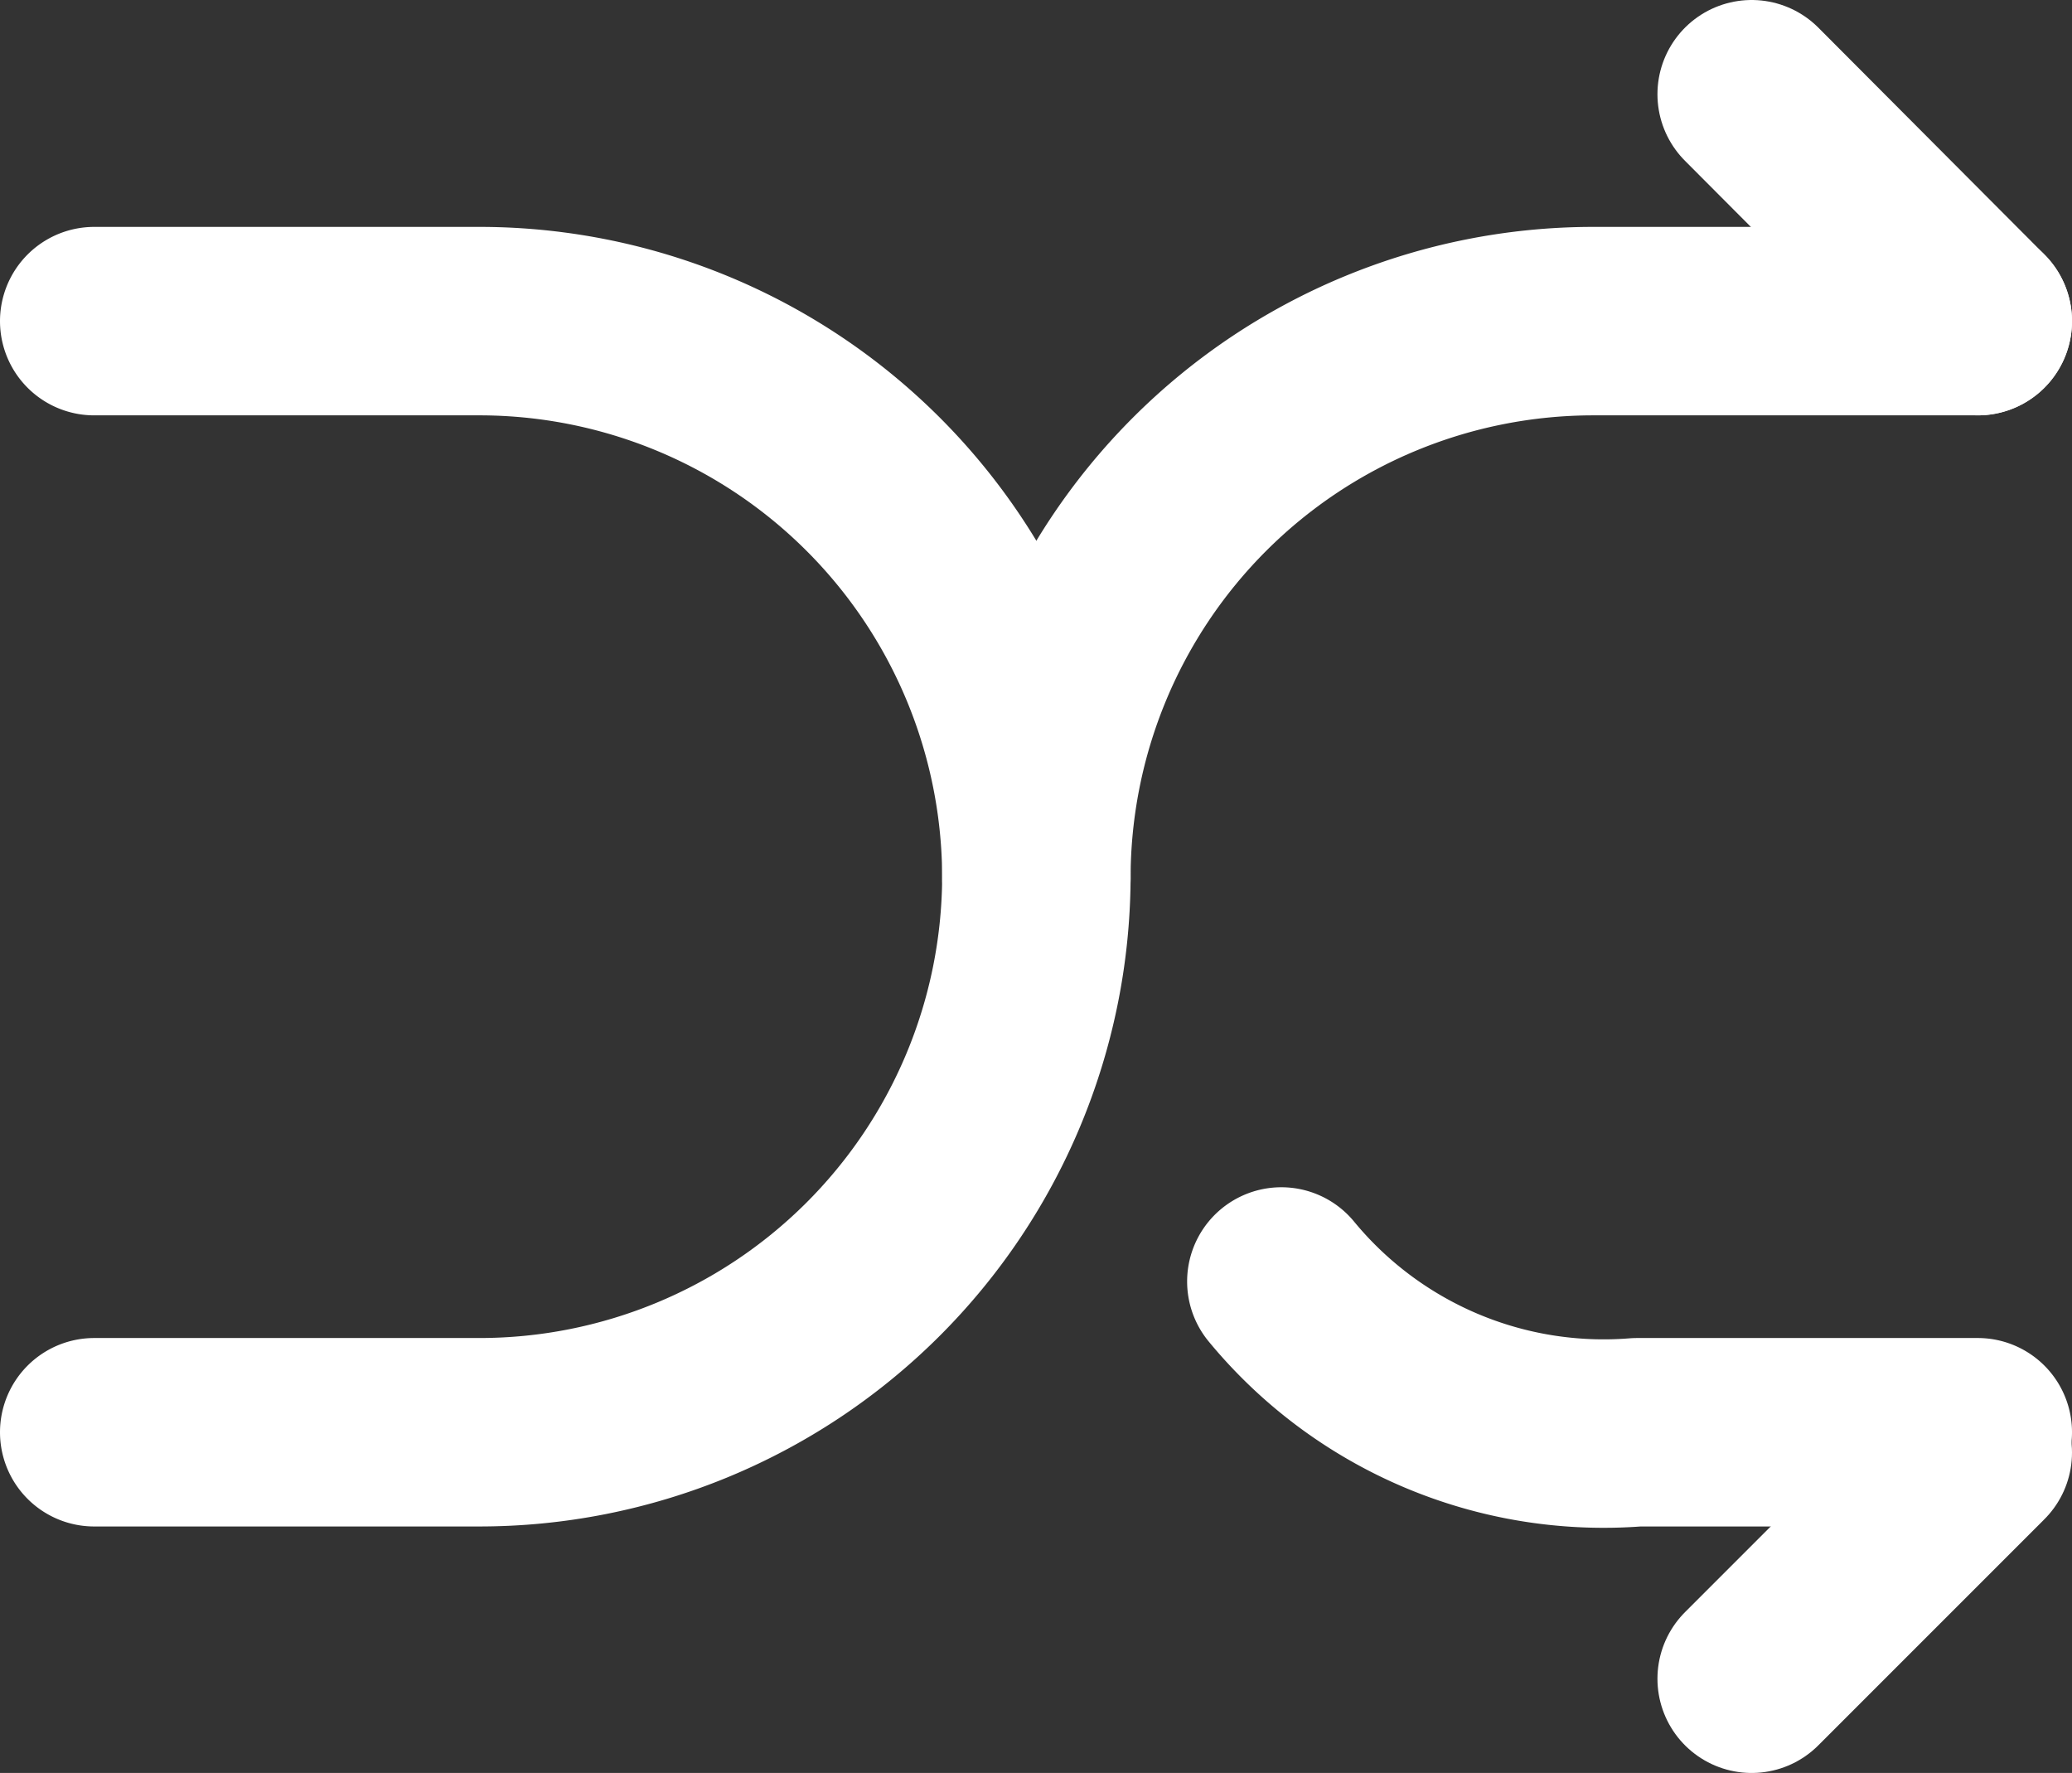 <svg xmlns="http://www.w3.org/2000/svg" viewBox="0 0 27.49 23.52"><rect x="0" y="0" width="27.49" height="23.52" fill="#333333" stroke="none"/><defs><style>.cls-1{fill:none;stroke:#fff;stroke-linecap:round;stroke-linejoin:round;stroke-width:2.5px;}</style></defs><title>Shuffle</title><g id="Livello_2" data-name="Livello 2"><g id="Livello_1-2" data-name="Livello 1"><path class="cls-1" d="M26.24,4.26h-5.1a7.39,7.39,0,0,0-7.39,7.39h0A7.39,7.39,0,0,1,6.35,19H1.25"/><path class="cls-1" d="M13.75,11.65h0A7.39,7.39,0,0,0,6.35,4.26H1.25"/><path class="cls-1" d="M26.24,19H21.72A5.54,5.54,0,0,1,17,17"/><path class="cls-1" d="M15.87,16.84"/><line class="cls-1" x1="23.24" y1="1.25" x2="26.24" y2="4.26"/><line class="cls-1" x1="26.24" y1="19.27" x2="23.24" y2="22.27"/></g></g></svg>
